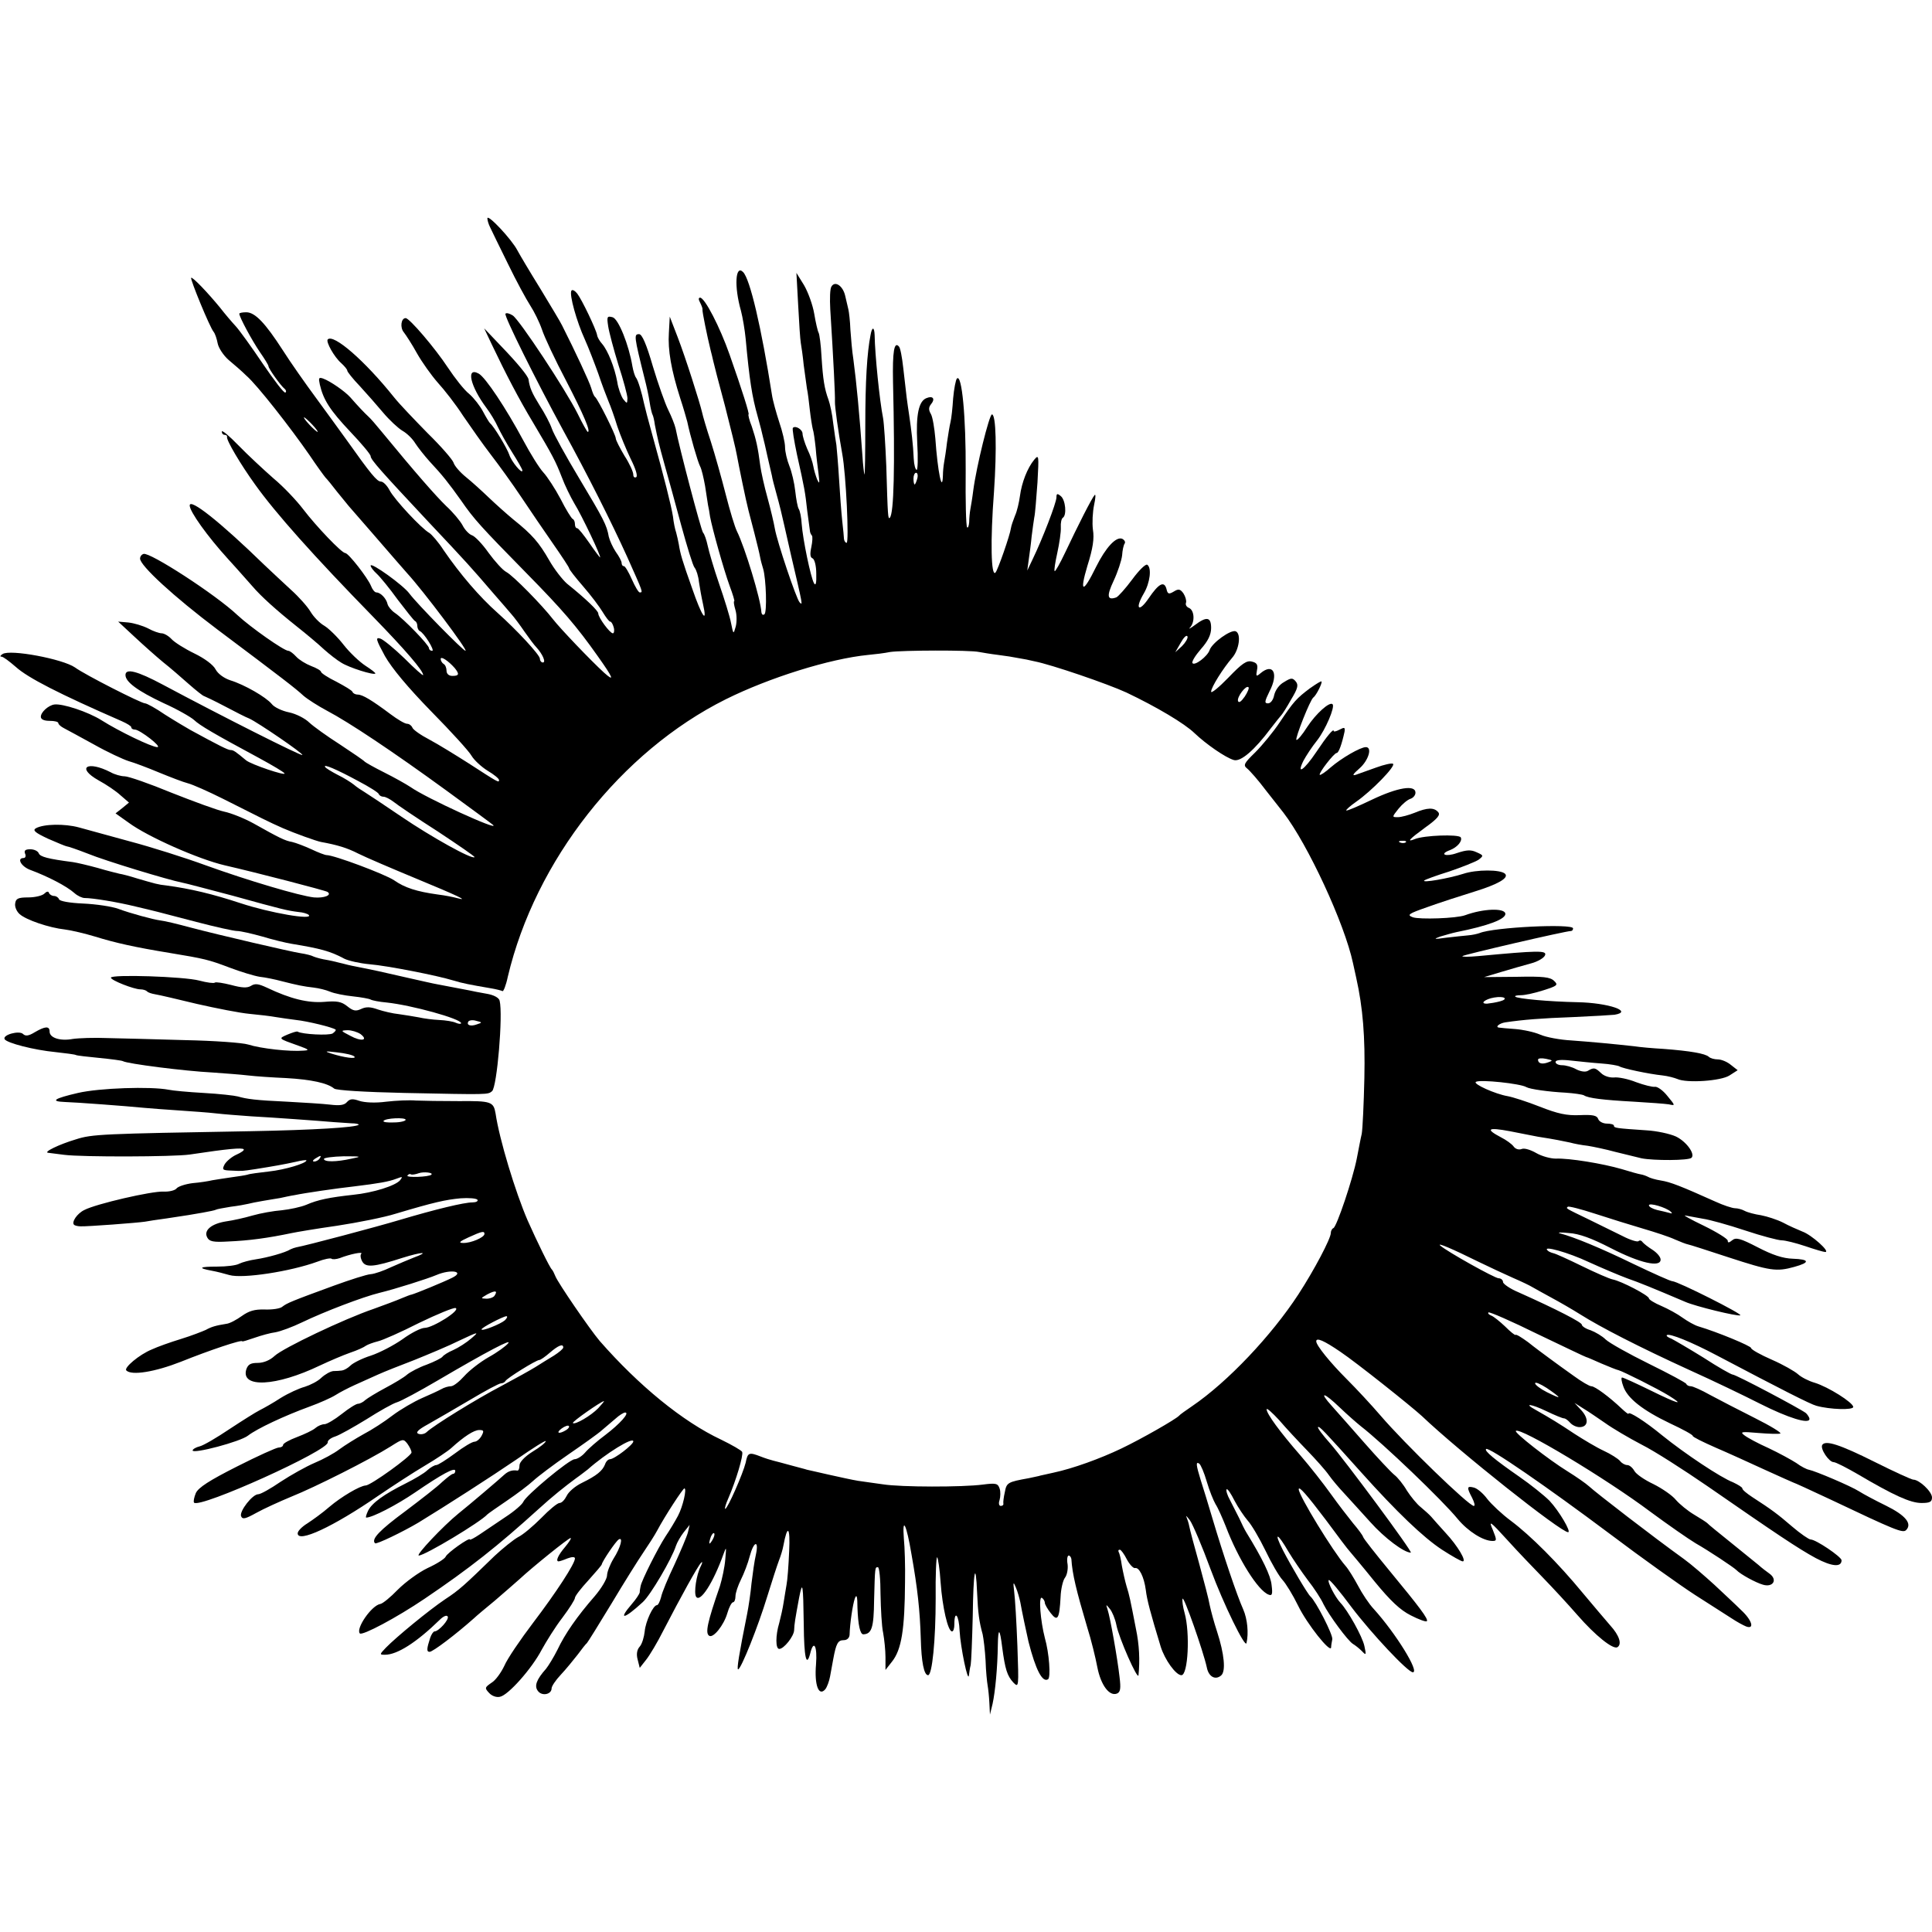 <svg version="1" xmlns="http://www.w3.org/2000/svg" width="882.667" height="882.667" viewBox="0 0 662 662"><path d="M167 74.8c0 .7.4 2 .9 3 .4.9 3.2 6.6 6.1 12.5 2.9 6 6.4 12.4 7.7 14.4 1.3 2 3.1 5.6 4 8.2.8 2.5 4.5 10.4 8.3 17.6 6.1 11.8 8.5 17.5 7.4 17.5-.2 0-1.8-2.8-3.5-6.3-4.1-8.2-19.9-32.1-22.2-33.6-1.1-.7-2.2-1-2.5-.6-.6.6 10.5 22.9 19.8 40 8.3 15.1 16.5 31.4 21.9 43.3 5.5 12.3 5.5 12.2 4.3 12.2-.4 0-1.6-2-2.7-4.5s-2.3-4.5-2.7-4.5c-.5 0-.8-.5-.8-1.1 0-.6-.9-2.3-2-3.8-1-1.5-2.1-3.9-2.4-5.2-.7-4-1.7-5.9-10.2-20.1-4.5-7.5-8.7-15.1-9.3-16.9-.6-1.8-2.5-5.4-4.2-8-2.6-4.2-3.4-6-3.8-8.9-.2-1.2-3.8-5.6-9.4-11.4l-5.8-6.1 2.6 5.5c4.8 10.1 9.4 18.9 14.1 26.7 6.9 11.6 7.8 13.4 9.9 18.8 1 2.7 3 6.8 4.3 9 2.5 4 9.4 18.5 8.8 18.5-.1 0-1.8-2.2-3.7-5-1.9-2.7-3.7-5-4.1-5-.5 0-.8-.6-.8-1.4 0-.8-.3-1.6-.8-1.8-.4-.2-2.3-3.2-4.1-6.8-1.9-3.6-4.6-7.7-5.9-9.1-1.4-1.5-4.5-6.5-6.9-11-5.9-11-13-21.7-15.3-22.9-4.4-2.4-2.9 4.3 2.7 11.8 1.3 1.7 3.1 4.7 3.9 6.5.8 1.7 3 5.7 4.9 8.7 1.9 3 3.5 5.8 3.5 6.2 0 1.5-3.8-3.1-4.5-5.4-.7-2.1-5.2-9.7-6.6-10.8-.3-.3-1.4-2.1-2.4-4s-3.1-4.6-4.7-6c-1.7-1.3-4.9-5.4-7.3-9-4.4-6.7-13.2-17-14.5-17-1.6 0-2 3.3-.6 4.9.7.9 2.8 4.1 4.5 7.2 1.7 3 4.9 7.5 7.1 10 2.2 2.4 6.2 7.5 8.7 11.4 2.6 3.8 6.8 9.8 9.5 13.3s7.4 10 10.4 14.5 7.9 11.7 10.9 16c3 4.3 5.5 8.1 5.5 8.4 0 .4 2.2 3.2 4.8 6.2 2.7 3.1 5.7 7.1 6.7 8.8 1.1 1.8 2.2 3.3 2.6 3.3.4 0 .9.9 1.2 2 .3 1.1.1 2-.3 2-1 0-5-5.4-5-6.8 0-.9-4.1-4.9-10.7-10.2-1.6-1.4-4.4-5-6.1-8-3.5-6.1-5.8-8.8-12.3-14-2.3-1.9-6.1-5.3-8.4-7.5-2.3-2.2-5.8-5.4-7.8-7-2.1-1.7-4-3.9-4.3-5-.4-1.1-4.3-5.6-8.8-10-4.4-4.5-9.7-10-11.6-12.4-10-12.5-20.7-21.8-22.7-19.8-.7.8 2.2 6 4.6 8.1 1.2 1.1 2.1 2.2 2.1 2.6 0 .4 1.9 2.8 4.3 5.3 2.3 2.5 5.9 6.6 8 9.1 2.1 2.5 5.1 5.3 6.6 6.2 1.6.9 3.5 2.8 4.4 4.3.9 1.4 3.1 4.2 4.9 6.2 4.4 4.7 6.6 7.5 10.8 13.4 4.4 6.4 6.8 9 22.4 24.9 12.3 12.5 17.2 18.2 24.4 28.4 5.4 7.6 5.9 9 2.2 5.7-4.6-4.2-15.1-15.2-17.5-18.3-3.7-4.8-13.7-15-16-16.2-1.2-.6-3.9-3.6-6.1-6.6-2.1-3-4.7-5.7-5.7-6-.9-.3-2.4-1.8-3.2-3.4-.8-1.5-3.3-4.5-5.6-6.6-3.5-3.4-10.3-11.1-22.3-25.7-1.7-2.1-3.7-4.4-4.4-5-1.3-1.2-3.4-3.4-6.2-6.6-1.8-2-6.8-5.5-9.3-6.4-1.5-.5-1.6-.2-1.1 2.1 1.2 5.2 3.5 8.8 10.4 16.1 3.9 4.1 7 7.8 7 8.4 0 1.2 3.7 5.3 19.7 22.4 13.3 14.1 14.8 15.8 22.1 24.3 2.6 3 5.5 6.3 6.4 7.4 1 1.1 3 3.8 4.5 6 1.6 2.3 3.4 4.7 4.1 5.4 2.1 2.3 3.4 5.2 2.2 5.2-.5 0-1-.6-1-1.3 0-1.3-8.1-10-14.5-15.7-6.2-5.5-12.8-13.2-18.5-21.5-1.8-2.8-4.1-5.4-4.9-5.9-2.7-1.5-12-11.5-13.6-14.6-.9-1.7-2.2-3-3-3-1.3 0-3.4-2.5-11.7-14.2-2.1-2.9-6.8-9.4-10.4-14.3-3.7-5-8.9-12.4-11.5-16.5-6-9.3-9.5-13-12.5-13-1.3 0-2.4.2-2.4.5 0 1.1 4.3 9.1 7.1 13.2 1.6 2.3 2.9 4.4 2.9 4.8 0 .8 4.3 6.8 5.5 7.7.5.4.7 1 .3 1.3-.4.4-3.8-4.1-7.7-9.8-3.9-5.8-8.1-11.6-9.3-12.9-1.3-1.4-3.7-4.2-5.4-6.4-4.1-5-9.5-10.7-9.9-10.2-.4.4 6.4 17 7.7 18.5.5.6 1.1 2.4 1.4 4 .3 1.5 1.9 4 3.7 5.6 1.8 1.5 4.6 3.9 6.2 5.5 3.6 3.1 15.1 17.8 21.6 27.2 2.4 3.6 4.9 7 5.4 7.6.6.6 2.4 2.8 4 4.9 1.7 2.1 3.5 4.3 4 4.9 1.7 1.9 13.8 15.9 16.5 19 1.4 1.6 3 3.4 3.5 4 5.6 6.1 21 26.6 20 26.6-.8 0-16.6-16.1-19.2-19.6-2.1-2.9-13.3-10.9-13.3-9.6 0 .5.9 1.7 2.1 2.8 1.1 1 4.4 5 7.2 8.9 2.9 3.8 5.5 7.1 5.9 7.3.5.2.8 1 .8 1.7s.4 1.5.8 1.7c1.5.6 5.3 6.8 4.3 6.8-.6 0-1.1-.4-1.1-.9 0-1.1-8.6-10-11.7-12.1-1.2-.8-2.3-2.2-2.5-3-.4-1.9-2.4-4-3.8-4-.6 0-1.4-1-1.9-2.3-1.1-2.7-7.7-11.2-8.8-11.2-1.2 0-9.9-9.1-14.4-15-2.2-2.9-6.7-7.7-10.2-10.6-3.4-3-8.8-8-12-11.3-3.1-3.2-5.7-5.4-5.7-4.7 0 .6.4 1.1 1 1.1.5 0 .9.3.8.7-.3 1.1 4.7 9.5 9.6 16.3 7 9.8 20 24.4 40.6 45.5 10.9 11.2 17 18.3 17 19.8 0 .4-2.9-2.2-6.4-5.7-3.5-3.4-7.3-6.5-8.3-6.8-1.7-.5-1.5.3 1.6 6 2.4 4.2 7.8 10.7 15.9 19 6.7 6.8 13 13.7 13.8 15.2.9 1.5 3.4 3.8 5.5 5.1 2.2 1.3 3.9 2.7 3.9 3.2 0 1-.3.8-10.5-5.8-4.4-2.8-10.4-6.5-13.4-8.1-2.9-1.5-5.6-3.4-5.8-4.1-.3-.7-1.1-1.3-1.8-1.3-.8 0-3.3-1.5-5.7-3.3-6.4-4.8-9.6-6.7-11.2-6.7-.8 0-1.6-.4-1.8-.9-.1-.5-2.7-2-5.5-3.5-2.9-1.4-5.3-3-5.3-3.4 0-.4-1.5-1.3-3.4-2-1.8-.7-4.1-2.1-5.1-3.2s-2.2-2-2.7-2c-1.5 0-13-8.1-17.4-12.2-7.5-7.1-30.1-21.7-32.2-21-.7.2-1.2.9-1.2 1.6 0 2.4 11.5 13 26.5 24.3 22.8 17.1 26.8 20.2 29.5 22.7 1.4 1.2 5 3.5 8 5.1 7.6 4 22.6 14 41 27.4 8.5 6.2 15.7 11.5 16 11.8 2.1 2.2-23.1-9.3-28.3-13-1.5-1-5.6-3.3-9-5-3.4-1.7-6.4-3.4-6.7-3.7-.3-.4-4.1-3-8.5-5.9-4.4-2.8-9.1-6.2-10.5-7.5-1.4-1.4-4.5-3-6.9-3.5-2.5-.5-5.2-1.8-6-2.9-1.9-2.3-9.3-6.6-14.2-8.1-2.1-.7-4.2-2.2-5-3.7-.8-1.6-3.8-3.8-7.3-5.5-3.3-1.6-6.8-3.8-7.8-4.9-1-1.1-2.6-2-3.4-2-.8 0-2.9-.7-4.7-1.7-1.8-.9-4.8-1.8-6.7-2l-3.5-.3 5.6 5.2c3.1 2.9 7.5 6.8 9.8 8.7 2.3 1.8 6.2 5.2 8.8 7.5 2.5 2.2 4.9 4.1 5.2 4.1.3.1 3.5 1.6 7.1 3.5 3.6 1.9 7.3 3.8 8.4 4.2 2.9 1.3 18.7 12.1 18.2 12.5-.4.4-27.6-13.3-47.8-24.1-8.8-4.7-12.8-5.7-12.8-3.3 0 2.4 4.3 5.5 13 9.6 4.7 2.1 9.4 4.8 10.5 5.8 2 1.9 6.8 4.7 22.2 13 4.6 2.5 8.5 4.8 8.8 5.3.6 1-11.6-3.1-13.2-4.5-3.6-3-4.3-3.5-5.3-3.5-.9 0-3.9-1.5-13.8-6.9-1.4-.8-5.3-3.1-8.6-5.2-3.2-2.2-6.3-3.9-6.9-3.9-1.3 0-20.6-9.8-24-12.3-4.2-2.9-22.2-6.3-24.8-4.6-.8.5-1 .9-.4.9s2.7 1.6 4.9 3.5c4.2 3.8 15 9.3 36.3 18.6 1.8.8 3.3 1.7 3.3 2.1 0 .5.6.8 1.3.8 1.7.1 9.4 6 7.6 6-1.9 0-13.1-5.4-19.1-9.2-4.6-2.9-13.4-5.8-16.2-5.4-2 .3-4.6 2.6-4.6 4.2 0 .9 1.1 1.4 3 1.4 1.7 0 3 .3 3 .8 0 .4.9 1.2 1.9 1.7 1.1.6 5.8 3.1 10.3 5.6 4.6 2.6 10 5.1 11.9 5.7 1.8.5 6.6 2.3 10.4 3.9 3.9 1.6 8.3 3.3 9.9 3.7 1.6.4 7 2.8 12 5.3 13.3 6.7 15.6 7.9 20.6 10.1 3.9 1.7 11.4 4.4 13 4.7 5.5 1 8.9 2 12.8 4 2.6 1.3 11.5 5.1 19.7 8.5 14 5.8 18.8 8 14 6.7-1.1-.3-4-.9-6.5-1.2-7.2-1-11.3-2.3-15-4.9-3.2-2.1-20.5-8.6-23.1-8.6-.5 0-2.9-.9-5.2-2-2.4-1.1-5.3-2.2-6.6-2.5-2.4-.4-4.4-1.4-13.3-6.4-3.1-1.7-7.6-3.5-10-4-2.4-.5-10.5-3.5-18.1-6.5-7.5-3.1-14.7-5.6-16-5.6-1.2 0-3.4-.6-4.8-1.4-8-4.1-11.9-1.6-4.1 2.8 2.6 1.4 6 3.7 7.5 5.1l2.9 2.5-2.3 1.9-2.3 1.8 4.5 3.2c6.5 4.8 23.9 12.5 32.9 14.6 10.9 2.5 34.4 8.6 35.2 9.1 1.7 1.1-1.1 2.2-4.6 1.9-4.8-.5-22.7-5.8-37.1-11-7.1-2.6-18.8-6.3-26-8.2-7.2-2-15-4.1-17.5-4.8-4.8-1.3-12-1.2-14.7.3-1.2.7-.3 1.5 4.2 3.6 3.2 1.4 6.1 2.6 6.4 2.6.4 0 3.6 1.1 7.2 2.5 6.1 2.5 27.6 9 32.2 9.9 1.2.2 9 2.3 17.4 4.5 17.3 4.8 18.7 5.1 22.6 5.6 1.5.1 3.1.6 3.5 1 1.7 1.9-13.3-.7-23.3-4-9.7-3.2-17.3-5-25.5-6.1-2.9-.3-3.8-.6-10-2.4-2.5-.8-5.2-1.5-6-1.6-.8-.2-4.2-1-7.5-2-3.3-.9-7.1-1.8-8.5-2-8.5-1.1-11.2-1.8-11.7-3-.3-.8-1.6-1.4-2.9-1.4-1.7 0-2.2.4-1.8 1.5.4.8.1 1.5-.5 1.5-2.4 0-.9 2.8 2.1 4 6.2 2.3 12.6 5.6 15.3 8 1.1 1 2.7 1.7 3.5 1.7 2.8 0 11.3 1.4 17.4 2.9 7.2 1.7 6 1.4 20.9 5.3 6.5 1.7 12.8 3.1 13.9 3.1 1.2 0 5.1.9 8.7 1.9 3.6 1.1 8.2 2.2 10.1 2.5 9.7 1.6 13.2 2.5 18 5.1 1.4.7 5.3 1.6 8.7 1.9 6 .5 22.9 3.8 28.8 5.6 2.9.9 5.5 1.4 12.5 2.6 1.9.3 3.8.8 4.2 1 .3.2 1.2-2 1.8-4.9 9.4-39.8 38.8-77.2 74.7-95.1 14.9-7.4 35.6-13.9 48.8-15.2 2.2-.2 5.6-.6 7.5-1 4-.6 27.4-.7 30.5 0 1.1.2 4 .7 6.5 1 2.5.3 5.6.8 7 1.1 1.4.2 3.9.7 5.5 1.1 5.7 1.1 25 7.7 31.5 10.7 10.3 4.9 19.9 10.6 23.3 13.9 4 3.8 10.5 8.3 13.4 9.2 2.4.8 7.2-3.4 12.8-10.9 1.7-2.2 3.3-4.2 3.6-4.5.3-.3 1.8-2.6 3.3-5.3 2.3-3.8 2.6-5 1.6-6.2-1.1-1.3-1.6-1.3-4 .2-1.7.9-3 2.8-3.4 4.5-.3 1.6-1.2 2.8-2.1 2.8-1.3 0-1.2-.6.5-4.1 3.2-6.1 1.3-9.9-3.1-6.2-1.4 1.2-1.6 1.1-1.2-1 .4-1.9 0-2.6-1.7-3-1.8-.5-3.4.6-8.1 5.5-3.3 3.4-5.9 5.5-5.9 4.8 0-1.5 4.1-8 7.2-11.6 2.4-2.7 3.2-8.3 1.2-9.1-1.7-.6-8 3.9-8.9 6.4-.7 2.2-5.2 5.6-5.9 4.5-.3-.5 1-2.6 2.9-4.8 2.4-2.7 3.5-4.9 3.5-7.2 0-3.8-1.5-4.1-5.6-1-1.6 1.2-2.3 1.5-1.6.8 1.7-1.9 1.5-5.9-.4-6.7-.8-.3-1.3-1.1-1-1.8.2-.7-.2-2.1-.9-3.2-1.1-1.5-1.7-1.6-3.3-.6-1.7 1-2.1.9-2.5-.9-.8-2.9-2.7-1.8-6.1 3.2-3.4 5-4.8 3.7-1.7-1.6 2.2-3.7 2.8-8.9 1.2-9.9-.6-.3-2.9 2-5.1 5-2.3 3.1-4.8 5.9-5.5 6.2-3.1 1.1-3.4-.4-.9-5.7 1.4-3 2.7-6.9 2.9-8.7.1-1.7.5-3.6.9-4.1.3-.5-.1-1.2-.9-1.6-2.1-.8-5.6 3-8.9 9.6-4.5 9.2-5.8 9.1-3-.3 1.9-6 2.4-9.4 1.9-12.4-.3-2.3-.1-6.1.4-8.5.5-2.3.6-3.8.2-3.4-1 1.1-5.8 10.6-10.1 19.7-1.8 3.8-3.4 6.6-3.6 6.4-.3-.2.2-3.1.9-6.3.7-3.2 1.3-7.2 1.2-8.7-.1-1.5.2-3 .7-3.3 1.4-.9.9-6.1-.7-7.4-1.2-1-1.5-.9-1.5.4 0 1.9-4.9 14.5-8.1 21.1l-1.9 4 .5-3.7c.3-2.1.8-5.7 1-8 .3-2.4.7-5.3.9-6.5.3-1.2.7-6.6 1.1-12 .5-9.2.5-9.7-1.1-7.8-2.4 2.9-4.3 7.9-4.9 12.4-.3 2.2-1 5.3-1.7 6.8-.6 1.5-1.3 3.5-1.4 4.3-.3 2.3-4.5 14.4-5.3 15.2-1.5 1.6-1.8-10.8-.5-27.7 1-14.7.7-26.5-.7-26.5-.9 0-5.3 17.7-6.4 26-.3 2.5-.8 5.4-1 6.5-.2 1.1-.4 3.1-.4 4.4-.1 1.3-.4 2.1-.7 1.8-.4-.4-.6-9.1-.5-19.4.1-18.4-1.3-33.3-3-31.6-.4.4-1 3.5-1.3 6.8-.2 3.3-.6 6.9-.9 8.1-.3 1.2-.8 4.3-1.2 7-.3 2.7-.8 5.8-1 6.9-.2 1.1-.4 3.1-.4 4.4-.2 6.4-1.8-1.2-2.6-12.7-.3-3.4-.9-7.2-1.5-8.3-.9-1.5-.8-2.4.1-3.5 1.4-1.7.6-2.9-1.6-2-2.7 1-3.7 5.7-3.2 15.3.3 5.1.2 9.3-.2 9.3s-.9-1.7-1-3.8c-.2-4.9-.8-9.7-1.6-15.2-.7-4.7-.8-5.2-2-16-.4-3.6-1-6.9-1.5-7.3-1.6-1.8-2.2 1.7-2 12.1.7 29.5.3 45.2-1.1 46.6-.6.6-.7-.1-1.2-17.6-.3-7.5-.8-14.9-1.1-16.5-1.2-6-2.8-21.8-2.9-28.5-.1-2.9-.9-2.9-1.4 0-1.2 6-1.8 15.9-1.8 30.9 0 9.4-.1 17-.3 16.9-.1-.2-.5-3.2-.7-6.7-1-14-2-24.7-3.1-32.9-.4-2.5-.8-7-1-10-.1-3-.5-6.2-.7-7-.2-.8-.7-2.9-1.1-4.7-.8-3.4-3.5-5.2-4.7-3.1-.5.7-.6 4.2-.4 7.8 1.1 17.4 1.7 29.7 1.6 31.5-.1 1.7 1.2 10.8 2.5 18 1.3 6.9 2.4 30.5 1.5 30.5-.4 0-.8-.6-.9-1.3 0-.6-.3-3.5-.6-6.2-.3-2.8-.8-9.3-1.1-14.5-.3-5.2-.8-10.4-.9-11.5-.2-1.1-.7-4.5-1.1-7.5-.3-3-1.1-6.6-1.6-8-1.4-3.8-1.9-6.9-2.4-14.8-.2-4-.7-7.7-1-8.2-.3-.5-1-3.5-1.5-6.5s-2.1-7.4-3.5-9.8l-2.6-4.2.6 11c.3 6 .7 11.9.9 13 .2 1.1.7 4.5 1 7.6.4 3.1.9 6.7 1.1 8 .3 1.3.7 4.6 1 7.4.3 2.7.8 5.7 1 6.5.3.8.7 3.7 1 6.5.2 2.7.7 6.8 1 9 .4 3.2.3 3.5-.5 1.8-.5-1.3-1.1-3.3-1.3-4.5-.2-1.3-1.1-4-2.1-6-.9-2.1-1.6-4.4-1.6-5.2 0-1.4-2.4-2.9-3.3-2-.3.3.4 4.4 1.4 9.2 2.6 11.6 2.8 12.8 3.5 19.2.4 3 .8 6 .9 6.7 0 .7.4 1.5.7 1.8.3.3.2 2.1-.2 4-.5 2.3-.4 3.5.4 3.8.7.3 1.3 2.5 1.3 5.3.1 3.3-.2 4.3-.8 3.2-1.1-2-3.8-14.9-4.2-20.3-.1-2.2-.6-4.5-1-5.1-.4-.6-.9-3.4-1.2-6.1-.3-2.8-1.2-6.6-2-8.6s-1.5-4.9-1.5-6.5c0-1.6-.9-5.4-2-8.6-1-3.1-2.2-7.3-2.5-9.4-3.6-22.9-7.5-39.7-9.9-42-2.6-2.6-3.1 4.9-.7 13.3.6 2.3 1.3 6.5 1.6 9.5 1.3 14.2 2.2 19.9 4.1 26.6.8 2.8 1.6 6 1.8 7 .3 1.1 1 4.1 1.6 6.9.6 2.7 1.3 5.7 1.5 6.5.1.8.8 3.5 1.5 6 1.4 5.2 1.1 3.7 5 21 4.2 17.9 4.1 17.5 3 16.4-1.1-1.1-7.7-20.7-8.5-25.3-.3-1.8-1.4-6.5-2.5-10.5-1.1-3.9-2.2-8.9-2.5-11.1-.8-6.2-1.4-8.9-2.9-13.4-.9-2.2-1.3-4.1-1.1-4.1.4 0-2.2-8.3-6.5-20.5-3.3-9.4-8.5-19.5-10.1-19.5-.6 0-.6.6 0 1.7.5 1 .9 2 .8 2.3-.1.8 1.6 9.1 2.8 14 .3 1.1.7 2.8.9 3.7.2 1 2 7.9 4 15.3 1.9 7.4 3.8 15.1 4.1 17 .6 3.3 3.1 15.6 4 19 .2.8 1.1 4.3 2 7.7.9 3.5 1.8 7.2 2 8.4.2 1.1.7 2.8 1 3.8 1 3.3 1.4 15.1.4 15.6-.5.4-.9 0-1-.7-.2-4.4-5.7-22.4-8.4-27.8-.7-1.4-2.4-7-3.8-12.5s-3.7-13.7-5.1-18.1c-1.5-4.5-2.8-9-3-10-.8-3.5-5.7-18.9-8.4-25.9l-2.7-7-.3 5.5c-.4 5.9.8 12.8 3.9 22.5 1.1 3.3 2.1 6.9 2.4 8 1 4.8 3.6 13.8 4.4 15.3.5.9 1.2 3.9 1.7 6.7.4 2.7.9 5.7 1 6.5.2.8.5 2.6.7 4 .8 4.3 4.7 18.2 6.7 23.7 1.1 2.9 1.8 5.3 1.6 5.3-.3 0-.1 1.3.4 3 .5 1.6.5 4.2.1 5.7-.8 2.8-.8 2.7-1.6-1.2-.4-2.2-2.3-8.3-4.1-13.5-1.8-5.2-3.5-11.1-3.9-13-.4-1.9-1.1-4-1.6-4.5-.7-.9-8.2-29.4-9.4-35.7-.3-1.3-1.4-4.1-2.5-6.3s-3.5-9-5.3-15c-2.2-7.6-3.7-11-4.7-11-1.8 0-1.8.5 1.9 15.3.6 2.3 1.4 5.9 1.7 8 .3 2 .8 4 1 4.3.2.3.6 1.9.8 3.5.9 4.5 1.3 6.4 3.4 13.9 1.1 3.8 3.6 13 5.6 20.4 2 7.3 4 13.9 4.6 14.6.6.7 1.3 2.9 1.5 4.9.3 2 .9 5.4 1.4 7.6 1.6 7.1-.4 4.3-3.7-5.3-3.5-9.8-4.1-12-4.6-15.2-.2-1.1-.6-2.9-.9-4-.4-1.1-.9-3.6-1.1-5.5-.6-3.8-3-13.3-7-27.7-1.4-5-2.7-10-2.9-11-.8-3.8-2-7.8-2.7-8.8-.5-.6-1-2.4-1.3-4-1.2-7.3-4.8-16.3-6.8-16.8-1.9-.5-2-.2-1.5 3.1.3 2 1.9 8 3.5 13.2 1.7 5.2 3.1 10.4 3.1 11.5-.1 1.9-.1 1.9-1.5.2-.7-1.1-1.7-3.7-2-5.9-.9-4.9-3.2-10.7-5.2-13-.8-.9-1.6-2.2-1.7-3-.4-2.1-5.2-12.1-6.8-14.2-.8-1-1.7-1.5-2-1-.8 1.3 1.8 10.6 4.6 16.7 1.3 2.9 3.3 8.1 4.6 11.7 1.2 3.6 2.8 7.8 3.5 9.5.7 1.6 2.1 5.5 3 8.5 1 3 3.1 8.1 4.6 11.2 1.7 3.4 2.5 5.9 1.9 6.3-.6.3-1-.1-1-.9 0-.9-1.3-3.8-3-6.4-1.6-2.7-3-5.4-3-6 0-1.2-6.1-13.4-7.1-14.2-.4-.3-.9-1.6-1.3-3-.6-2.1-5.5-12.6-10-21.5-.5-1.1-3.9-6.7-7.4-12.5-3.6-5.8-7.1-11.7-7.9-13.2-1.9-3.7-10.2-12.6-10.3-11zm-60 70.7c1.3 1.4 2.1 2.5 1.8 2.5-.2 0-1.5-1.1-2.8-2.5-1.3-1.4-2.1-2.5-1.8-2.5.2 0 1.5 1.1 2.8 2.5zM314.3 164c-.3 1.1-.7 2-.9 2-.2 0-.4-.9-.4-2s.4-2 .9-2 .7.9.4 2zm90.7 57.4l-2.3 2.1 1.9-3.3c1-1.8 2-2.8 2.3-2.1.2.6-.7 2.1-1.9 3.3zm-249.2 7.5c1.7 2.1 1.5 2.7-.8 2.7-1.2 0-2-.7-2-1.8 0-.9-.4-2-1-2.3-.5-.3-1-1.1-1-1.7 0-1.1 2.6.6 4.8 3.1zm270.7 9.8c-1.2 1.7-2 2.3-2.3 1.5-.4-1.4 2.8-5.6 3.6-4.7.3.2-.3 1.7-1.3 3.2zm-303.8 28.9c3.8 2 7 4 7.1 4.5.2.5.9.9 1.6.9.7 0 2.2.8 3.4 1.7 1.2 1 8 5.6 15.2 10.2 7.1 4.7 12.8 8.6 12.6 8.8-.8.9-14.8-6.9-25.1-13.9-5.9-4-11.6-7.8-12.6-8.4-1-.6-2.7-1.7-3.6-2.5-1-.8-3.5-2.4-5.6-3.4-2.1-1.1-4.1-2.3-4.3-2.7-.8-1.2 3.9.8 11.3 4.8z"/><path d="M65 173.2c0 2.1 6.1 10.6 13.1 18.3 3.5 3.8 7.2 8.1 8.4 9.4 2.9 3.4 8.1 8.1 15 13.6 3.3 2.6 7.6 6.2 9.5 8 1.9 1.7 4.6 3.8 6 4.6 2.7 1.7 11 4.3 11.6 3.7.2-.2-1.4-1.4-3.4-2.7-2-1.3-5.4-4.5-7.5-7.2-2.1-2.7-5.1-5.6-6.6-6.5-1.6-.9-3.7-3.1-4.7-4.8-1-1.7-4-5.1-6.8-7.6-2.7-2.5-6.8-6.3-9.1-8.5C75.4 178.8 65 170.6 65 173.2zM448.9 235.8c-4.8 3.6-5.7 4.7-10.4 11.7-2.2 3.3-6 7.9-8.4 10.3-3.8 3.7-4.2 4.4-2.8 5.5.9.7 3.9 4.1 6.6 7.7 2.8 3.6 5.4 6.9 5.9 7.5 8.3 10.8 20.9 37.9 23.8 51.5.3 1.4.8 3.6 1.1 5 2.3 10.3 3.1 20.2 2.8 34.5-.2 8.8-.6 17.3-.9 19-.4 1.6-1.1 5.5-1.7 8.5-1.4 7.1-6.9 23.4-8 23.8-.5.2-.9 1-.9 1.7 0 1.9-5.7 12.7-11.1 21-9.2 14.1-24.2 30-36.4 38.3-2.2 1.5-4.2 2.9-4.5 3.3-1.1 1.2-12.8 7.9-19.7 11.2-7.3 3.5-16.7 6.9-23.3 8.3-1.9.4-3.9.9-4.5 1-.5.2-2.3.5-4 .9-7.2 1.3-7.6 1.5-8.2 4.8-.4 1.7-.6 3.5-.5 3.9.1.5-.3.8-.9.8-.6 0-.8-.9-.4-2 .3-1.1.4-2.9 0-4-.6-1.7-1.2-1.9-5.8-1.3-6.9.9-28 .9-34.2-.1-2.7-.4-6.6-.9-8.5-1.2-1.9-.3-6.4-1.3-10-2.1-3.6-.8-6.9-1.6-7.5-1.7-.5-.2-3-.8-5.5-1.5s-5.2-1.4-6-1.6c-.8-.2-2.8-.8-4.3-1.4-4.1-1.6-4.5-1.4-5.2 2.1-.9 3.7-6.2 15.8-7 15.8-.3 0 .2-1.7 1.1-3.7 2.6-6 5.2-14.7 4.7-15.8-.2-.5-3.5-2.4-7.2-4.2-13.2-6.2-28.2-18.5-41.6-33.8-3.4-4-14.3-19.9-15.2-22.2-.4-1-.9-2-1.2-2.3-.7-.6-5.1-9.6-8.3-16.8-4.2-9.7-9.7-27.8-11-36.7-.7-4-1.5-4.3-12.5-4.2-6 0-12.6-.1-14.8-.2-2.2-.2-6.8 0-10.2.4-3.7.5-7.4.3-9.2-.3-2.3-.8-3.2-.7-4.2.4-.9 1.1-2.5 1.3-5.8.9-2.5-.3-9.1-.7-14.6-1-10.9-.5-13.9-.9-17-1.8-1.1-.3-6.3-.9-11.7-1.2-5.3-.3-10.7-.8-12-1.1-6.2-1.2-23.8-.6-31.1 1.1-8.2 1.9-9.7 2.9-4.4 3.1 3.6.1 21.1 1.4 27.1 2 2.1.2 7.5.6 12 .9 4.4.3 10.1.7 12.6 1 2.5.3 7.9.7 12 1 7.4.4 22.6 1.5 28.5 2 1.7.1 4.3.3 5.9.4 1.6 0 2.7.3 2.5.5-.9.9-15.3 1.8-36.9 2.2-51.1.9-54.4 1-60 2.8-5.7 1.7-11.3 4.4-9.5 4.6.6.1 3 .4 5.5.7 6.2.8 37.5.7 43-.1 13.3-2 17.9-2.4 18.5-1.8.3.3-.8 1.1-2.4 1.8-1.6.7-3.4 2.2-4.1 3.3-1 1.9-.8 2.1 2.2 2.2 4.1.2 3.5.2 8.3-.5 6.3-1 9.7-1.6 13.8-2.5 2-.5 3.7-.7 3.7-.5 0 1-7.3 3.2-12.8 3.8-3.4.4-6.7.8-7.4 1.1-.7.2-3.2.6-5.5.9-2.2.3-5.2.8-6.5 1-1.2.3-4.3.8-6.8 1-2.4.3-4.9 1.1-5.5 1.8-.5.7-2.6 1.2-4.5 1.1-4-.2-23.1 4.2-27.1 6.3-2.5 1.2-4.5 4.2-3.5 5.1.2.2 1.2.5 2.2.5 2.3.1 19.6-1.2 22.1-1.6 1-.2 4.3-.7 7.3-1.1 7.8-1.2 8.1-1.2 12.5-2 2.2-.4 4.2-.8 4.5-1 .3-.2 2.6-.6 5-1 2.5-.3 5.2-.8 6-1 .8-.2 3.1-.7 5-1 1.9-.3 4.6-.8 6-1 1.4-.3 3.6-.8 5-1 3.3-.7 14.2-2.3 20.5-3 8.2-1 11.7-1.6 14.3-2.6 2.1-.8 2.3-.8 1.3.5-1.6 1.9-9.2 4.3-16.1 5-8.2.9-12.1 1.7-16 3.4-1.9.8-5.7 1.6-8.5 1.9-2.7.2-7.2 1-10 1.8-2.7.8-6.8 1.7-9 2-5.1.8-7.8 3.1-6.5 5.5.7 1.4 2.1 1.7 7.1 1.4 7.3-.3 13.8-1.2 21.9-2.9 1.4-.3 8.4-1.5 15.5-2.5 7.2-1.1 16.2-2.9 20-4.1 13.4-4 17.1-4.8 22.3-5.3 2.8-.2 5.4 0 5.8.5.3.5-.5.9-1.7.9-2.9 0-12.8 2.4-24.9 6-8 2.4-32.1 8.8-35.5 9.4-.5.1-1.4.4-2 .7-1.7 1.1-7.8 2.8-11.8 3.4-2.1.3-4.7 1-5.7 1.5-1 .6-4.4 1-7.6 1-6.1 0-6.8.5-1.9 1.4 1.7.3 4.4 1 6.1 1.5 4.5 1.3 20.9-1.2 30.2-4.6 2.3-.9 4.5-1.3 4.8-1 .3.3 1.6.2 2.8-.2 3.6-1.4 8.1-2.3 7.4-1.5-.4.3-.3 1.5.3 2.6 1.2 2.2 3.9 2 13.8-1.2 6.7-2.1 9.6-2.2 3.9-.1-1.8.7-5.3 2.2-7.8 3.3-2.5 1.2-5.6 2.3-7 2.4-1.4.1-7 1.9-12.5 3.9-14.8 5.4-16.1 6-17.7 7.2-.7.7-3.5 1.1-6.1 1-3.5-.1-5.4.5-7.8 2.2-1.8 1.3-4.2 2.6-5.3 2.7-3.7.6-5.1 1-7.1 2.1-1.1.5-4.9 2-8.5 3.1-3.6 1.1-8.1 2.7-10 3.6-4.2 1.7-9.7 6.3-8.7 7.2 1.8 1.8 9.8.5 18.7-3 9.7-3.9 21-7.7 21-7 0 .2 1.9-.4 4.2-1.2 2.3-.8 5.5-1.7 7.2-1.9 1.7-.3 5.8-1.8 9.1-3.4 7.7-3.7 20.8-8.7 26.5-10.1 5.4-1.3 16.7-4.9 19.5-6.1 4.9-2.1 9.9-1.3 5.5.9-3 1.5-12.5 5.4-14 5.8-.3 0-1.8.6-3.5 1.3-1.6.7-5.9 2.3-9.5 3.6-10 3.4-31 13.4-33.9 16.1-1.6 1.5-3.8 2.4-5.8 2.4-2.4 0-3.3.5-3.9 2.2-2 6.5 10.2 5.9 25.2-1.3 3.4-1.6 8.1-3.6 10.4-4.4 2.4-.8 4.8-1.9 5.4-2.4.6-.4 2.5-1.1 4.1-1.5 1.7-.4 8-3.2 14.1-6.3 6.2-3 11.8-5.3 12.5-5.1 1.9.7-7.8 6.8-10.6 6.8-1.2 0-4.6 1.7-7.6 3.9-3 2.1-7.8 4.6-10.8 5.6-2.9.9-6.1 2.5-7 3.4-.9.9-2.2 1.6-2.9 1.7-.6.1-2 .2-3 .2-1 .1-2.8 1.1-4.1 2.3-1.2 1.2-3.8 2.5-5.7 3.1-1.9.5-5.6 2.2-8.2 3.8-2.6 1.7-5.8 3.5-7.2 4.2-1.4.7-6 3.6-10.4 6.5-4.3 2.9-8.9 5.6-10.2 5.9-1.3.3-2.4 1-2.4 1.4 0 1.3 16.4-3 19-5.1 3.1-2.4 12.5-6.8 21-9.9 3.6-1.3 7.6-3.1 9-4 1.4-.9 4.3-2.4 6.5-3.4s5.8-2.6 8-3.6 7.8-3.2 12.5-5c4.7-1.9 11.7-4.8 15.5-6.7 6.6-3.1 6.8-3.1 4-.7-1.6 1.4-4.4 3.2-6.2 4-1.7.7-3.4 1.8-3.7 2.3-.4.5-2.8 1.7-5.4 2.7-2.6.9-5.6 2.5-6.7 3.4-1.1 1-4.5 3-7.5 4.6-3 1.6-6.1 3.5-6.8 4.1-.7.7-1.9 1.3-2.5 1.3-.7 0-3.2 1.6-5.6 3.5-2.4 1.9-5.1 3.5-5.9 3.5-.9 0-2.3.6-3.1 1.3-.9.8-3.7 2.1-6.3 3.1-2.7 1-4.8 2.2-4.8 2.7s-.7.9-1.5.9-7.2 2.9-14.3 6.5c-9.5 4.8-13.2 7.2-14.1 9.1-.6 1.5-.9 2.9-.6 3.3 2.1 2 46.4-18 45.8-20.7-.1-.6 1-1.5 2.6-2 1.5-.5 6.3-3.2 10.7-5.9 4.4-2.8 9-5.4 10.4-5.8 1.4-.4 7.7-3.8 14-7.5 17.2-10.1 25.7-14.5 24.1-12.7-.7.9-3.7 3.1-6.6 4.7-3 1.7-6.7 4.6-8.4 6.5-1.7 1.9-3.7 3.5-4.6 3.5-.8 0-2.3.4-3.3 1-.9.5-3.9 1.9-6.7 3.1-2.7 1.2-7.2 3.8-10 5.9-2.7 2.1-7.2 5-9.9 6.4-2.7 1.5-6.4 3.8-8.3 5.2-1.8 1.4-5.7 3.5-8.6 4.7-2.8 1.2-8 4.1-11.5 6.4-3.5 2.4-6.9 4.3-7.7 4.3-2 0-6.5 5.8-5.9 7.5.5 1.2 1.4 1 5.2-1.1 2.5-1.4 8-3.9 12.1-5.6 8-3.2 26.7-12.6 34-17.2 4.1-2.6 4.3-2.7 5.7-.9.7 1 1.4 2.3 1.4 3 0 1.2-14 11.3-15.7 11.3-2 .1-8.4 3.9-12.4 7.3-2.4 2.1-5.9 4.6-7.6 5.7-1.8 1.1-3.3 2.6-3.3 3.4 0 3.4 12.1-2.2 27.5-12.8 5-3.4 12.2-8.1 16.1-10.4 3.9-2.3 7.9-5 9-6 4.4-4 7.8-6.2 9.6-6.2 1.6 0 1.7.3.8 2-.6 1.1-1.7 2-2.4 2-.8 0-3.8 1.8-6.7 4-3 2.2-5.8 4-6.4 4-.6 0-2 .8-3.1 1.8-1 1-4.4 3-7.4 4.5-7.4 3.7-11.6 6.7-12.9 9.4-.6 1.3-.9 2.3-.6 2.3 2.1 0 10.4-4.3 16.7-8.6 9.2-6.3 13.8-8.8 13.8-7.4 0 .5-.3 1-.7 1-.5 0-2.1 1.3-3.8 2.8-1.6 1.6-7.3 6-12.6 10-8.8 6.5-11.8 9.6-10.4 11 .4.5 9.7-4 14.9-7.1 9.5-5.8 24.9-15.7 33.4-21.5 5.6-3.9 10.2-6.8 10.2-6.4 0 .5-2 2.1-4.5 3.6-2.7 1.7-4.5 3.6-4.5 4.7s-.3 1.8-.7 1.8c-1.7-.3-3.2.2-4.5 1.4-1.6 1.5-12.3 10.6-15.7 13.3-5.3 4.3-14.8 14.4-13.6 14.4 2.1 0 21.2-11.5 23.5-14.1.3-.3 3.3-2.4 6.7-4.7 3.4-2.3 7.5-5.4 9-6.8 1.5-1.4 6.9-5.5 12-9s10.3-7.2 11.5-8.3c1.3-1.1 3.4-2.9 4.7-4 1.3-1.2 2.8-2.1 3.3-2.1 1.7 0-1.8 3.9-6.8 7.7-2.7 2-5.8 4.7-6.9 6-1.1 1.3-2.8 2.3-3.6 2.3-1.8 0-16.7 12.4-17.6 14.6-.3.8-3 3.2-6.1 5.2-3 2-7 4.7-8.9 6-1.8 1.2-3.3 2-3.3 1.7 0-.9-7.8 4.6-8.3 5.9-.3.7-3.1 2.5-6.2 3.9-3.1 1.5-7.6 4.8-10.2 7.4-2.5 2.6-5.2 4.8-6 4.9-3 .5-8.5 8.5-7 10.1.9.8 12.6-5.4 22.2-11.9 15.4-10.4 25.1-18.1 39-30.7 4.7-4.3 9.1-7.8 12.9-10.6 1.6-1.1 3.3-2.5 4-3 6.2-5.5 15.6-11.3 15.6-9.6 0 1.1-6.5 6.1-8 6.1-.6 0-1.4.8-1.7 1.8-.9 2.2-2.8 3.8-7.9 6.3-2.3 1.1-4.6 3.1-5.2 4.4-.7 1.4-1.7 2.5-2.5 2.5-.7 0-3.5 2.3-6.2 5.1-2.8 2.8-6.3 5.8-8 6.6-1.6.9-5.2 3.8-8 6.4-10.4 10.1-12.1 11.7-17 14.9-5.5 3.7-16.7 12.9-20.3 16.6-2.2 2.3-2.2 2.4-.3 2.4 4.2 0 10.8-4.2 18.8-12 1.2-1.2 2.4-1.7 2.7-1.1.6 1-3.1 5.1-4.5 5.1-.4 0-1.1 1-1.5 2.2-1.2 3.7-1.3 4.8-.2 4.8s8.9-5.9 15.2-11.5c.6-.6 3.8-3.3 7.1-6 3.2-2.8 7.1-6.1 8.5-7.4 4.4-4.1 16.8-14.1 17.5-14.1.4 0-.5 1.4-1.9 3.1-2.4 2.8-3.3 4.9-2.2 4.9.3 0 1.6-.4 3-1 1.6-.6 2.6-.6 2.6 0 0 1.8-6.4 11.6-14.3 22-4.4 5.8-8.9 12.4-9.9 14.8-1.1 2.3-3 5-4.4 5.8-2.3 1.6-2.4 1.8-.8 3.5.9 1 2.5 1.6 3.7 1.3 2.8-.5 10.9-9.6 14.3-16.1 1.6-2.9 4.7-7.9 7.1-11 2.4-3.2 4.3-6.2 4.3-6.8 0-.6 2.1-3.3 4.6-6 2.5-2.8 4.6-5.2 4.6-5.5.2-1.1 4.8-7.9 5.8-8.5 1.6-1 .7 2.7-1.8 6.6-1.2 2-2.2 4.6-2.2 5.7 0 1.2-1.9 4.4-4.2 7.1-6.1 7-10.2 12.9-12.8 18.4-1.3 2.6-3.1 5.5-3.9 6.5-3.3 3.7-4.1 5.9-2.8 7.6 1.4 1.9 4.7 1.2 4.7-.9 0-.7 1.4-2.8 3.1-4.6 1.8-1.9 4.3-5 5.8-6.9 1.4-1.9 2.8-3.7 3.2-4 .3-.3 4.1-6.4 8.4-13.5 4.3-7.2 9.2-15 10.9-17.5 1.7-2.5 3.9-5.9 4.8-7.6 2.6-4.9 8.8-14.4 9.3-14.4.9 0-.5 6.2-2.2 9.4-.9 1.7-2.8 4.9-4.3 7.1-2.6 4-8.2 15.1-8.5 17-.1.5-.3 1.5-.3 2.1-.1.6-1.3 2.4-2.7 4-4.9 5.7-2.7 5.3 3.7-.6 2.7-2.4 10-14.9 11.4-19.3.4-1.2 1.6-3.3 2.7-4.7l2-2.5-.6 2.6c-.4 1.5-2.5 6.4-4.6 11-2.2 4.6-4.3 9.6-4.6 11.2-.4 1.5-1 2.7-1.4 2.7-1.3 0-3.9 5.6-4.2 9-.2 1.9-.9 4.3-1.7 5.2-1 1.1-1.2 2.7-.7 4.5l.7 2.8 2.2-2.8c1.2-1.5 3.9-6 5.9-10 6-11.6 11.8-22.1 12.9-23.2.6-.6.5 0-.1 1.2-1.5 2.9-2.4 9-1.6 10.4 1.4 2.2 5.9-4.8 9.4-14.6 1-2.7 1-2.6.6 1.9-.2 2.6-1.1 6.7-1.8 9-4.4 12.7-5.1 16.2-3.7 17.1 1.4.9 5-3.6 6.2-7.7.6-2.1 1.5-3.8 2-3.8.4 0 .8-.9.8-2 0-1.2.9-3.8 1.9-5.8 1-2 2.4-5.6 3-8 1.4-5.2 3.2-5.6 2.1-.5-.5 2.1-1.1 6.5-1.5 9.8-.3 3.3-1 8-1.5 10.5-2.8 13.9-3.6 19-3.1 19 1 0 6.9-14.8 10-25 1.6-5.2 3.4-10.7 4-12.3.6-1.5 1.3-3.8 1.5-5 1.4-7.5 2.4-6.7 2 1.8-.2 4.9-.6 10.1-.9 11.5-.2 1.3-.7 4.1-1 6.1-.3 2-1 5.1-1.5 7-1.3 4.3-1.3 8.9 0 8.9 1.6 0 5-4.3 5.1-6.4.1-2.3.3-3.5 1.7-11.1 1.2-6.1 1.4-5.1 1.6 9.2.1 11.2.9 14.8 2.2 9.9 1.2-5 2.5-2.6 2 3.7-.6 7 .9 11.2 3.2 8.5.6-.8 1.3-2.7 1.6-4.3.3-1.7.8-4.4 1.1-6 1-5.4 1.6-6.5 3.6-6.5 1.1 0 1.9-.7 2-1.8.1-4 1.1-10.5 1.8-12.5.6-1.6.9-.8.9 3.2.2 5.8.9 9.1 2 9.1 2.9-.1 3.6-2.3 3.7-11.7.3-11.5.3-11.3 1.3-11.3.5 0 .9 4.2.9 9.2.1 5.1.4 11.1.9 13.3.4 2.2.8 6 .8 8.3v4.4l2.2-2.8c3.3-4.1 4.4-11 4.5-27.4.1-5.2-.1-11.9-.4-14.8-.6-7.9.9-4.9 2.6 5.3 2.1 11.8 2.9 19.3 3.2 29 .2 8 1.1 12.5 2.5 12.5s2.6-11.9 2.6-26.3c-.1-8 .2-14.3.5-14.1.3.2.9 4.1 1.2 8.7.6 8.4 2.5 16.7 3.9 16.7.5 0 .8-1.1.8-2.4 0-5.2 1.6-3.2 1.8 2.2.3 5.6 2.9 18.2 3.2 15.2.1-.8.3-2.4.6-3.5.2-1.1.5-8.6.7-16.7.2-15.4 1-19.7 1.5-8 .3 6.9.7 9.9 1.9 14.2.3 1.4.8 5.4 1 9 .1 3.6.5 7.4.7 8.5.2 1.1.5 3.8.6 6l.2 4 .9-3.7c.9-4.1 1.7-12.4 1.8-20.2.1-6.1.7-5.7 1.5.9 1 7.5 1.7 9.7 3.8 12 1.9 1.9 1.9 1.7 1.4-12.6-.3-8-.8-16.3-1.1-18.5-.4-3.4-.3-3.6.6-1.4.6 1.4 1.2 3.6 1.5 5 .4 2.4 2.3 11.4 2.8 13.5 2.5 9.8 4.8 14.1 6.7 12.9 1-.6.4-9-1.1-14.2-1.5-5.8-2.2-14.4-1-13.7.5.3 1 1.1 1 1.7 0 .5.9 2.1 2 3.5 2.4 3.1 3 2 3.4-5.5.1-2.7.8-5.7 1.5-6.6.7-.9 1.1-2.9.9-4.6-.3-1.6-.1-3 .4-3 .4 0 .8.6.9 1.2.3 5.1 1.7 10.8 5.4 23.3 1.4 4.4 2.9 10.6 3.5 13.8 1.2 6.1 4.1 10 6.7 9 1.2-.5 1.4-1.7.9-5.7-.7-6.3-3.2-20.4-4.1-23.1-.6-1.9-.6-1.9.8-.2.8 1 1.8 3.4 2.2 5.4.8 4.4 7.4 19.3 7.6 17.3.5-5.1.3-10.3-.9-16-2-10.3-2.2-11.3-3.2-14.5-.5-1.7-1.2-4.8-1.6-7-.3-2.2-.8-4.3-1.1-4.7-.2-.5-.1-.8.4-.8.4 0 1.5 1.5 2.4 3.3.9 1.7 2.2 3.1 2.8 3 1.4-.4 3.1 3 3.7 7.5.4 3.4 1.6 7.9 5.1 19.4 1.4 4.5 5.2 9.8 7.1 9.8 2.3 0 3-14.5 1.1-21.3-.6-2.1-.9-4.3-.7-4.9.4-1.1 7.1 18 8.3 23.5.6 3.2 2.9 4.5 4.9 2.8 1.7-1.4 1.1-7.4-1.4-15.1-1-3-2.1-7.1-2.5-9-.3-1.9-2-8.3-3.6-14.2-1.7-6-3.2-11.7-3.4-12.8-.2-1.1-.7-2.6-1-3.3-.3-.6.2-.1 1.2 1.2 1 1.4 4.2 8.9 7.1 16.8 4.4 11.9 11.9 27.2 12.3 25.3.8-3.4.3-8.3-1.1-11.5-2.2-4.9-6.9-18.9-10.5-31-1.5-5-3.3-11-4.1-13.4-1.6-5.2-1.7-6.4-.5-5.6.5.3 1.7 3.1 2.6 6.2.9 3.1 2.3 6.5 3 7.7.8 1.2 2.3 4.6 3.5 7.6 4.3 11.3 11.1 22.1 14.7 23.4 1.2.5 1.4-.2 1-3.3-.3-3.2-3.1-9-8.7-18.1-.5-.8-1.6-3-2.4-4.8-.9-1.7-2.3-4.6-3.2-6.3-.9-1.6-1.4-3.3-1.1-3.6.3-.3 1.5 1.5 2.7 3.9 1.2 2.3 3.3 5.4 4.5 6.8 1.3 1.4 4 6 6.1 10.3 2 4.2 4.6 8.7 5.8 10 1.2 1.3 3.6 5.2 5.4 8.9 3 6.2 11.1 16.4 11.3 14.3 0-.6.2-1.8.4-2.8.3-1.5-5.6-13-7.5-14.7-1-.9-6.6-10.4-9.4-15.8-3.3-6.5-1.9-6.1 1.9.5 1.5 2.5 4.5 6.9 6.6 9.7 2.2 2.8 4.6 6.5 5.4 8.3 1.9 3.8 8.3 12.5 10.1 13.6.7.4 2.1 1.5 3 2.4 1.5 1.6 1.6 1.5.9-1.7-.7-3.3-5.7-12.2-8.2-14.8-1.8-1.9-4.6-7.3-4-7.8.3-.3 3.8 3.9 7.8 9.3 6.9 9.1 19.3 22.3 21 22.3 2.4 0-5.8-13.3-13.4-21.7-1.6-1.7-4-5.3-5.4-8-1.4-2.6-3.3-5.7-4.3-6.8-4.2-4.8-16-24.1-16-26.2 0-1.3 2.8 1.9 9.3 10.5 3.9 5.3 7.6 10.2 8.2 10.8.5.6 4.4 5.2 8.5 10.3 5.5 6.7 8.8 9.8 12.4 11.6 2.7 1.4 5.2 2.3 5.5 2 .6-.7-2.4-4.7-12.8-17.3-4.7-5.7-8.8-10.9-9-11.5-.2-.7-1.8-2.8-3.5-4.8-1.7-2.1-5.1-6.5-7.6-10s-7.2-9.5-10.5-13.3c-6.9-7.9-11.5-14.2-11.5-15.7 0-.6 1.9 1.1 4.3 3.7 2.3 2.7 6.6 7.3 9.6 10.4 2.9 3 6.3 6.8 7.4 8.4 1.2 1.7 3.5 4.4 5.2 6.2 1.6 1.8 5.7 6.2 9 9.9 4.9 5.5 11.6 10.5 13.9 10.5.9 0-23-32.2-27.7-37.5-2.5-2.8-4.3-5.2-4.1-5.5.5-.4 1.8 1 14.9 15.6 12.1 13.5 21.2 22.2 27.6 26.4 3.4 2.2 6.6 4 7.1 4 1.4 0-1.7-5.3-5.9-9.8-2.1-2.3-4.3-4.8-4.9-5.5-.7-.8-2.3-2.2-3.6-3.3-1.3-1-3.4-3.6-4.7-5.6-1.2-2.1-3.2-4.6-4.4-5.5-1.2-1-5.8-5.9-10.1-10.8-4.4-5-9.4-10.7-11.3-12.8-4.6-5.1-2.7-4.7 2.8.6 2.4 2.3 5.7 5.2 7.2 6.4 7.5 5.8 28 25.4 33.2 31.8 3.5 4.2 8.7 7.5 11.9 7.5 1.5 0 1.5-.3.1-3.8-1.5-3.4-1-3.1 5 3.5 3.6 4 9.2 9.8 12.3 13 3.1 3.2 8.4 8.9 11.7 12.7 6.1 7 12.2 11.9 13.7 11 1.6-1 .7-4-2.5-7.5-1.7-2-6-7-9.4-11.1-8.4-10.2-17.9-19.7-24.6-24.7-3.1-2.3-6.7-5.7-8.1-7.5-1.4-1.9-3.4-3.6-4.6-3.9-2.4-.6-2.5-.1-.6 3.5.8 1.6 1.1 2.8.6 2.8-1.7 0-23.6-21.2-32-31-3-3.5-8.2-9.1-11.6-12.5-5.6-5.6-10.4-11.5-10.4-12.9 0-1.4 2.6-.3 8.3 3.6 5.5 3.7 24.2 18.6 27.9 22 12.8 12.2 47.6 39.8 50.1 39.8 1.2 0-3.1-7.3-6.4-10.8-1.8-1.8-6.4-5.5-10.3-8.2-8.5-5.9-12.1-8.9-11.4-9.5.8-.9 20.8 12.9 42.3 29 11 8.3 24.2 17.7 29.3 21 5.2 3.3 10.8 6.9 12.5 8 1.8 1.2 4 2.4 5 2.8 3 1.1 2-2.2-1.7-5.6-1.8-1.8-6-5.7-9.2-8.7-3.3-3-7.9-7-10.4-8.8-10.7-7.7-30-22.6-32.5-24.9-1.1-1-4.4-3.3-7.3-5.1-6.5-4-18.4-13.3-17.8-13.9 1.4-1.4 30.9 16.3 46.1 27.7 6.1 4.5 13 9.3 15.5 10.8 4.4 2.5 13 8.2 14 9.2 1.3 1.4 6.6 4.3 9.1 5 3.4 1 5.1-1.7 2.2-3.8-1-.7-2.7-2-3.8-3-1.1-.9-5.4-4.4-9.5-7.7s-7.7-6.2-8-6.6c-.3-.3-2.3-1.6-4.5-2.9-2.2-1.3-5-3.6-6.3-5.1-1.2-1.5-4.7-3.9-7.7-5.4-3-1.4-5.9-3.4-6.5-4.5-.6-1.1-1.7-2-2.4-2-.8 0-1.9-.6-2.5-1.4-.7-.8-3.2-2.4-5.6-3.5-2.4-1.1-6.9-3.8-10-5.8-5.4-3.6-8.2-5.3-13.3-8.2-4.4-2.4-1.6-2.1 3.6.4 2.9 1.4 5.6 2.5 6.1 2.5s1.4.7 2.1 1.5c.7.8 2.1 1.5 3.2 1.5 3 0 3.3-2.8.7-5.7l-2.4-2.6 3 1.9c1.7 1 5 3.3 7.5 5 2.5 1.8 8.1 5.1 12.5 7.4 4.4 2.2 14.5 8.7 22.5 14.2 23.4 16.2 31.1 21.4 37.2 24.7 5.5 2.9 8.8 3.2 8.8.7-.1-1.2-8.8-7.1-10.6-7.1-.6 0-3.5-2-6.3-4.4-5-4.3-7-5.8-13.8-10.2-1.8-1.2-3.3-2.4-3.3-2.9 0-.4-1.5-1.3-3.2-2.1-4.2-1.6-16.5-9.8-24.3-16.1-5.7-4.7-11.5-8.4-11.5-7.4 0 .3-1-.5-2.3-1.7-4.2-4-9.2-7.7-10.4-7.7-.7 0-3.4-1.6-6-3.5-2.7-1.9-6.4-4.6-8.3-6-1.9-1.4-5.3-3.9-7.4-5.6-2.2-1.6-4.1-2.8-4.3-2.5-.2.2-1.8-1.1-3.6-2.9-1.8-1.7-3.9-3.4-4.7-3.7-.8-.3-1.3-.8-1-1.1.3-.3 7.9 3 16.8 7.4 9 4.3 16.5 7.9 16.7 7.9.2 0 2.5 1 5.2 2.2 2.6 1.1 5.3 2.2 5.9 2.3 1.5.4 13.3 6.3 17.2 8.7 5.8 3.6 3 2.8-6.3-1.8-4.9-2.4-9.3-4.4-9.7-4.4-.4 0-.2 1.4.4 3 1.4 4.1 6.6 8.2 16 12.7 4.3 2 7.8 3.9 7.8 4.3 0 .4 3.5 2.1 7.8 4 4.2 1.8 11.9 5.3 17.1 7.7 5.1 2.3 9.5 4.3 9.6 4.3.2 0 5.9 2.6 12.7 5.8 22.1 10.5 24.8 11.6 25.9 10.5 2.2-2.2-.2-5.1-6.9-8.4-3.7-1.8-7.8-4-9.2-4.9-2.8-1.8-15.1-7-17.2-7.4-.7-.1-2.7-1.1-4.3-2.3-1.7-1.1-5.9-3.4-9.5-5.1-3.6-1.6-7.3-3.6-8.3-4.4-1.6-1.2-1-1.3 4.7-.8 3.6.3 7 .4 7.6.2.6-.2-3.3-2.6-8.7-5.3-5.4-2.7-12.3-6.3-15.3-7.9-3-1.7-6-3-6.6-3-.7 0-1.4-.3-1.6-.8-.1-.4-5.9-3.5-12.8-6.9-6.9-3.4-13.5-7.1-14.8-8.3-1.2-1.2-3.6-2.6-5.2-3.2-1.7-.5-3-1.4-3-1.9 0-.8-8.5-5.2-21.7-11.1-2.9-1.2-5.3-2.9-5.3-3.5 0-.7-.7-1.3-1.5-1.3-1.3 0-17.6-9.1-20-11.2-1.3-1.2 4.1 1.1 13 5.5 3.9 1.9 9.3 4.4 12 5.6 2.8 1.2 5.7 2.6 6.5 3.1.8.5 3.8 2.1 6.5 3.6 2.8 1.5 7.3 4.1 10 5.8 6.8 4.3 20 11.1 37.5 19.1 8 3.6 18.8 8.8 24.1 11.5 9.7 4.9 16.9 7.1 16.9 5.2 0-.5-.6-1.4-1.2-2-2.1-1.6-24-13.2-25.1-13.2-.5 0-5.1-2.6-10-5.8-5-3.1-10-6-11-6.5-1.1-.4-1.8-.9-1.6-1.2.8-.8 8.6 2.4 17.1 6.9 22.2 11.7 32.2 16.8 34.2 17.3 4.7 1.3 12.6 1.5 12.6.4 0-1.5-8.6-6.9-13.2-8.3-2.1-.6-4.6-1.9-5.7-2.9-1.1-1-5.1-3.3-9-5-3.9-1.7-7.1-3.5-7.1-4 0-.7-11.6-5.5-18-7.4-1.4-.4-3.8-1.8-5.5-3-1.6-1.2-4.9-3-7.2-4-2.4-1-4.3-2.2-4.3-2.6 0-1-9.4-5.9-12.4-6.5-1.1-.2-5.9-2.3-10.6-4.6-4.7-2.3-9.1-4.3-9.8-4.4-.8-.2-1.7-.6-2-1-1.7-1.7 7.1.7 14.3 4.1 4.4 2 10.3 4.5 13 5.5 4.3 1.5 8.7 3.3 20 8.1 3.4 1.5 17.7 5 18.8 4.6 1.1-.3-21.5-11.7-23.3-11.7-.6 0-6.6-2.7-13.3-5.9-11.3-5.5-20.3-9.2-25.2-10.5-1.1-.3.3-.4 3-.1 3.6.2 7.9 1.8 14.5 5.2 9.9 5.1 17 6.7 17 3.9 0-.9-1.2-2.3-2.7-3.3-1.6-1-3.1-2.2-3.5-2.7-.4-.6-1-.7-1.4-.3-.4.3-2.8-.4-5.3-1.7-2.5-1.2-7.7-3.8-11.6-5.7-8.5-4.1-7.9-3.8-7.3-4.4.2-.3 4.5.8 9.4 2.4 4.9 1.6 12.3 3.9 16.4 5.1 4.1 1.2 9 2.8 10.9 3.7 1.8.8 3.9 1.6 4.5 1.7.6.1 6.8 2.1 13.8 4.4 14.4 4.7 16.5 5 22.6 3.3 5.5-1.5 5.3-2.6-.5-2.8-3.4-.1-7-1.3-12-3.9-6-3.1-7.5-3.5-8.8-2.4-1.1.9-1.5.9-1.5.1 0-.6-3.7-2.9-8.2-5.1-4.6-2.2-7.4-3.8-6.3-3.5 1.1.2 3.8.7 6 1.1 2.2.3 8.7 2.1 14.4 4 5.7 1.9 11.4 3.4 12.6 3.4 1.2 0 4.8.9 8.1 2 3.2 1.1 6.3 2 6.8 2 1.9 0-4.7-5.9-7.8-7-1.7-.7-4.7-2-6.7-3.1-2-1-5.4-2.1-7.5-2.5-2.1-.3-4.7-1-5.6-1.5-.9-.5-2.4-.9-3.3-.9-.9 0-4-1-6.8-2.3-11.8-5.3-15.4-6.7-18.6-7.2-1.9-.3-3.9-.9-4.5-1.3-.6-.3-1.7-.7-2.4-.8-.7-.1-3.6-.9-6.5-1.8-6.5-1.9-18.1-3.8-22.6-3.6-1.8 0-4.8-.8-6.7-1.9-1.9-1.1-4.1-1.8-5-1.4-1 .4-2.2 0-2.8-.9-.6-.8-2.5-2.2-4.3-3.1-5.5-2.9-4.5-3.5 3-2.1 3.9.8 8.3 1.6 9.7 1.9 5.9.9 8.6 1.5 11 2 1.4.4 4.1.9 6 1.1 1.9.3 6.2 1.2 9.5 2.1 3.3.8 7.4 1.8 9 2.2 4.1.8 16.2.8 17.1-.2 1.3-1.3-1.8-5.6-5.4-7.3-2-.9-6.5-1.9-10.1-2.1-10.4-.7-11.1-.8-11.1-1.6 0-.4-1.1-.7-2.4-.7-1.3 0-2.7-.7-3-1.6-.4-1.2-1.9-1.5-6.3-1.3-4.5.2-7.6-.5-13.7-2.9-4.3-1.7-9.3-3.3-11-3.6-4.2-.7-12-4.2-10.9-4.9 1.4-.9 15.4.6 17.3 1.8 1.2.7 7.6 1.6 13.4 1.9 2.9.2 5.7.6 6.3.9 1.5 1 6.5 1.6 17.3 2.2 5.2.3 10.5.7 11.8.9 2.3.5 2.3.5-.5-2.9-1.5-1.9-3.5-3.3-4.3-3.1-.8.1-3.7-.6-6.4-1.6-2.7-1.1-6.2-1.8-7.6-1.6-1.5.1-3.4-.5-4.4-1.5-2-1.9-2.5-2-4.5-.8-.8.5-2.4.3-4-.5-1.4-.8-3.6-1.4-4.8-1.4-1.3 0-2.3-.5-2.3-1.1 0-.7 1.8-.9 5.3-.5 2.8.3 7.5.8 10.4 1 2.9.2 5.7.7 6.2 1 1.1.7 10 2.6 14.8 3.1 1.8.2 4 .8 5 1.2 3.2 1.5 15 .7 17.9-1.2l2.8-1.8-2.3-1.8c-1.3-1.1-3.3-1.9-4.5-1.9-1.2 0-2.6-.4-3.1-.9-1.2-1.1-6.3-2-15.5-2.7-3.6-.2-8.1-.6-10-.9-7.2-.8-14.7-1.5-21.6-2-3.8-.2-8.7-1.1-10.7-2-2.1-.9-5.9-1.7-8.5-1.9-2.6-.2-5.1-.4-5.6-.5-1.4-.2.2-1.5 2.2-1.8 6.1-.9 12.2-1.4 23.2-1.8 6.9-.3 13.3-.7 14.2-.8 6.6-1.1-2.1-4.1-12.7-4.3-9.8-.2-20.6-1.2-21.3-1.9-.3-.3.6-.5 2-.5s4.9-.8 7.7-1.7c4.7-1.5 5.1-1.8 3.6-3.2-1.3-1.3-3.7-1.6-12.8-1.4l-11.2.1 6-1.8c3.3-1 7.9-2.3 10.1-2.9 2.3-.6 4.5-1.9 4.8-2.8.7-1.7-2.5-1.6-22.9.3-3.3.3-5.7.3-5.4 0 .5-.5 35.4-8.6 37.2-8.6.4 0 .7-.4.7-.9 0-1.7-27.2-.4-32 1.6-.8.3-2.6.7-4 .8-1.4.1-4.7.5-7.5.8-4.2.6-4.5.5-2-.4 1.7-.5 4.1-1.2 5.5-1.5 11-2.2 17.1-4.5 16.8-6.4-.4-1.9-7.5-1.7-13.8.6-3 1.1-15.6 1.5-17.9.7-2.1-.8-1.6-1.2 5-3.5 4.1-1.5 11.3-3.8 16.1-5.3 8.1-2.5 11.9-4.7 10.5-6.1-1.5-1.5-9.8-1.5-14.3 0-5 1.6-14.3 3.2-13.4 2.3.3-.3 4.1-1.7 8.6-3.1 4.4-1.5 8.9-3.3 10-4 1.8-1.4 1.8-1.5-.7-2.6-1.9-.9-3.4-.8-6.7.3-3.9 1.4-6.2.4-2.4-1 2.6-1 4.4-3.2 3.7-4.4-.8-1.1-12.5-.7-15.7.6-3 1.2-2 .1 3.6-4 4.2-3 5.2-4.3 4.4-5.2-1.4-1.7-3.8-1.6-8.1.2-2 .8-4.6 1.5-5.7 1.5-2.1 0-2.1 0 .2-2.9 1.3-1.6 3.1-3.1 4.1-3.4.9-.3 1.7-1.2 1.7-2.1 0-2.8-6.1-1.8-14.9 2.4-4.6 2.2-8.5 3.9-8.8 3.7-.2-.2 1.4-1.6 3.4-3 5.2-3.6 13.7-12.3 12.6-13-.4-.3-3.1.3-5.8 1.3-2.8 1-5.9 2.1-7 2.5-1.3.4-.9-.3 1.3-2.2 3.1-2.7 4.5-7.3 2.2-7.3-1.9 0-8.4 3.8-12 6.9-1.9 1.7-3.6 2.8-3.8 2.6-.5-.5 4.9-7.5 5.8-7.5.7 0 1.8-3.1 2.7-7.3.2-1.5 0-1.6-1.7-.7-1.1.6-2 .8-2 .5 0-1.1-2.4 1.8-6 7.2-4.1 6.1-6.9 8.1-4.4 3 .9-1.7 3-4.9 4.7-7 2.9-3.7 6.2-11.5 5.3-12.4-1-1-5.7 3.2-8.7 7.8-1.7 2.7-3.4 4.7-3.7 4.4-.5-.5 4.7-13.7 5.8-14.5 1-.7 3.2-5.1 2.8-5.5-.2-.2-1.9.9-3.9 2.3zm32.8 52.8c-.3.3-1.2.4-1.9.1-.8-.3-.5-.6.6-.6 1.1-.1 1.7.2 1.3.5zm32.3 54.5c-1.4.4-3.4.7-4.4.8-2.8.1-.7-1.6 2.4-2.1 3.5-.6 5 .5 2 1.3zm16.5 20.9c-2.1.8-3.5.4-3.5-.9 0-.5 1.2-.6 2.7-.3 2.4.5 2.5.6.8 1.2zM139 383.7c0 .4-1.8.9-4 .9-2.2.1-3.8-.1-3.6-.5.6-1 7.6-1.3 7.6-.4zM109.5 397c-.3.5-1.2 1-1.8 1-.7 0-.6-.4.3-1 1.9-1.2 2.3-1.2 1.5 0zm11 0c-5.3 1.2-9.5 1.2-9.5.1 0-.4 3-.8 6.8-.9 6.1 0 6.3.1 2.7.8zm27.3 5.5c-.8.8-8.7 1.1-8.2.3.3-.4.8-.7 1.2-.4.4.2 1.6 0 2.7-.4 1.7-.6 5.1-.2 4.3.5zm424.7 12.7c.6.6.5.7-.5.4-.8-.2-2.7-.7-4.2-1-1.6-.4-2.8-1.1-2.8-1.6 0-1 5.9.7 7.5 2.2zM166 422.8c0 1.2-4.7 3.2-7.3 3.1-1.7 0-1.3-.5 1.8-1.9 4.6-2.1 5.5-2.3 5.5-1.2zm3.5 21.1c-.3.6-1.6 1.1-2.8 1.1-2.1-.1-2.1-.1.3-1.5 2.7-1.4 3.6-1.3 2.5.4zm3.5 8.5c-1.5 1.3-8 3.9-8 3.1 0-.6 7.3-4.4 8.5-4.5.5 0 .3.6-.5 1.4zm20 9.3c0 .5-1.5 1.7-3.2 2.8-1.8 1.1-4.6 2.8-6.3 3.9-1.6 1-6.8 3.9-11.5 6.4-8.8 4.6-23.5 13.7-25.8 15.9-.7.7-2 .9-2.8.6-1.1-.4-.2-1.4 3.3-3.3 2.6-1.5 9.1-5.2 14.3-8.3 5.2-3.1 10-5.7 10.7-5.7.6 0 1.3-.4 1.5-.8.4-.9 10.5-7.2 11.6-7.2.4 0 2-1.1 3.6-2.5 2.9-2.5 4.6-3.2 4.6-1.8zm341 17c0 .2-1.8-.6-4-1.7s-4-2.5-4-3c0-.6 1.8.2 4 1.6 2.2 1.5 4 2.8 4 3.1zm-329 3.8c-2.5 2.6-8 5.8-8.7 5.1-.4-.4 9.5-7.3 10.6-7.5.3-.1-.6 1-1.9 2.4zm-11 7.5c-2.4 1.5-3.7 1.1-1.6-.5 1.1-.8 2.2-1.2 2.5-.9.3.3-.1.9-.9 1.4zm50.1 37.7c-1.2 2-1.4 1.4-.5-1.2.4-.9.9-1.4 1.1-1.1.3.2 0 1.3-.6 2.3z"/><path d="M15.2 306.2c-.7.7-3.2 1.3-5.5 1.3-3.5 0-4.3.4-4.5 2.1-.2 1.1.5 2.7 1.5 3.6 2.2 2 10.1 4.7 15.6 5.3 2.3.3 6.9 1.4 10.2 2.4 7.1 2.2 13.9 3.7 25.5 5.6 12.1 2 13.4 2.3 20.8 5.1 3.7 1.4 8.3 2.8 10.2 3.1 1.9.2 5.3.9 7.5 1.5 5.5 1.4 7.5 1.8 11 2.2 1.7.2 4.2.8 5.6 1.4 1.4.6 4.9 1.3 7.8 1.6 2.8.3 5.6.8 6.1 1.1.5.3 3 .8 5.4 1 8.6.9 25.6 5.6 25.6 7.1 0 .3-.8.3-1.7-.1-1-.5-3.6-.9-5.8-1-2.2-.1-5.3-.5-7-.9-1.6-.3-4.7-.8-6.8-1.1-2.1-.2-5.4-1-7.2-1.6-2.5-.9-4-1-5.7-.2-1.9.9-2.8.7-4.8-.9s-3.5-1.9-8-1.5c-5.5.4-11.4-1-19.6-4.9-2.8-1.3-4-1.5-5.4-.6-1.3.8-3.1.7-6.8-.3-2.8-.7-5.3-1.1-5.6-.8-.3.3-2.7 0-5.3-.7-5.2-1.4-30.3-2.2-30.3-1 0 .9 7.9 4 10.1 4 .9 0 1.9.3 2.3.7.3.4 1.6.8 2.8 1 1.3.2 7.7 1.7 14.3 3.3 6.6 1.5 14.7 3.1 18 3.4 3.3.3 7.4.8 9 1.1 1.7.3 4.8.7 7 1 3.8.4 12.5 2.5 13.5 3.3.2.2-.2.7-1 1.3-1.3.8-10.5.3-12-.6-.3-.2-1.8.3-3.5 1-3.2 1.4-3.3 1.3 4 3.9 3.4 1.2 3.6 1.5 1.5 1.6-4.7.4-14.6-.7-19-2.1-1.9-.6-11.6-1.3-21.5-1.5-9.9-.3-21.8-.6-26.5-.7-4.7-.2-10.1 0-12.1.3-4.3.8-7.9-.4-7.9-2.5 0-2-1.5-1.9-5.1.2-2.1 1.3-3.2 1.4-4 .6-1.3-1.3-7.2.3-6.3 1.8.8 1.3 10.1 3.7 17.4 4.4 3.6.4 6.7.8 7 1 .3.2 3.9.6 8 1s7.8.9 8.1 1.1c1.5.9 21.1 3.4 30.8 3.9 4.2.3 9.6.7 12.1 1 2.5.3 8.3.7 13 .9 8.7.5 14.2 1.7 16.5 3.6.7.6 10.4 1.2 24.1 1.5 29.1.6 28.5.6 30-.6 1.7-1.4 3.8-26.2 2.6-31-.2-1-2-2-4.5-2.4-2.3-.4-4.9-.9-5.7-1.1-1.6-.3-6.7-1.3-11-2.1-1.3-.2-6-1.3-10.5-2.3-8.7-2-11.4-2.6-16-3.5-1.6-.3-4.1-.8-5.5-1.2-4-1-4.4-1.1-7.2-1.6-1.5-.3-3.1-.8-3.5-1-.5-.3-2.4-.8-4.4-1.1-3.3-.5-28.2-6.3-36.9-8.6-6-1.6-9.4-2.4-11-2.6-2.4-.3-10.2-2.4-14.5-4-2.2-.8-7.6-1.6-12-1.8-4.6-.2-8.1-.8-8.3-1.5-.2-.6-1-1.1-1.7-1.1s-1.5-.5-1.7-1c-.2-.7-.8-.6-1.6.2zM163.4 351c-2.1.8-3.7.3-2.9-1 .3-.4 1.5-.6 2.7-.2 2.1.5 2.1.6.2 1.2zm-39.9 3.3c2.9 2.2.3 2.7-3.5.6-3.3-1.7-3.4-1.8-.9-1.9 1.4 0 3.3.6 4.4 1.3zm-2.1 7.7c1 1-3.5.4-7.9-1-2.5-.8-2.1-.9 2-.4 2.8.3 5.4.9 5.9 1.4zM624.4 495.1c-.8 1.3 2.3 5.9 3.9 5.9.7 0 4.4 1.9 8.2 4.1 12.4 7.3 18.1 9.9 21.9 9.9 2.9 0 3.6-.4 3.6-1.9 0-2-4.4-6.1-6.4-6.1-.6 0-6.5-2.7-13.1-6-12.2-6.1-17-7.6-18.1-5.9z"/></svg>